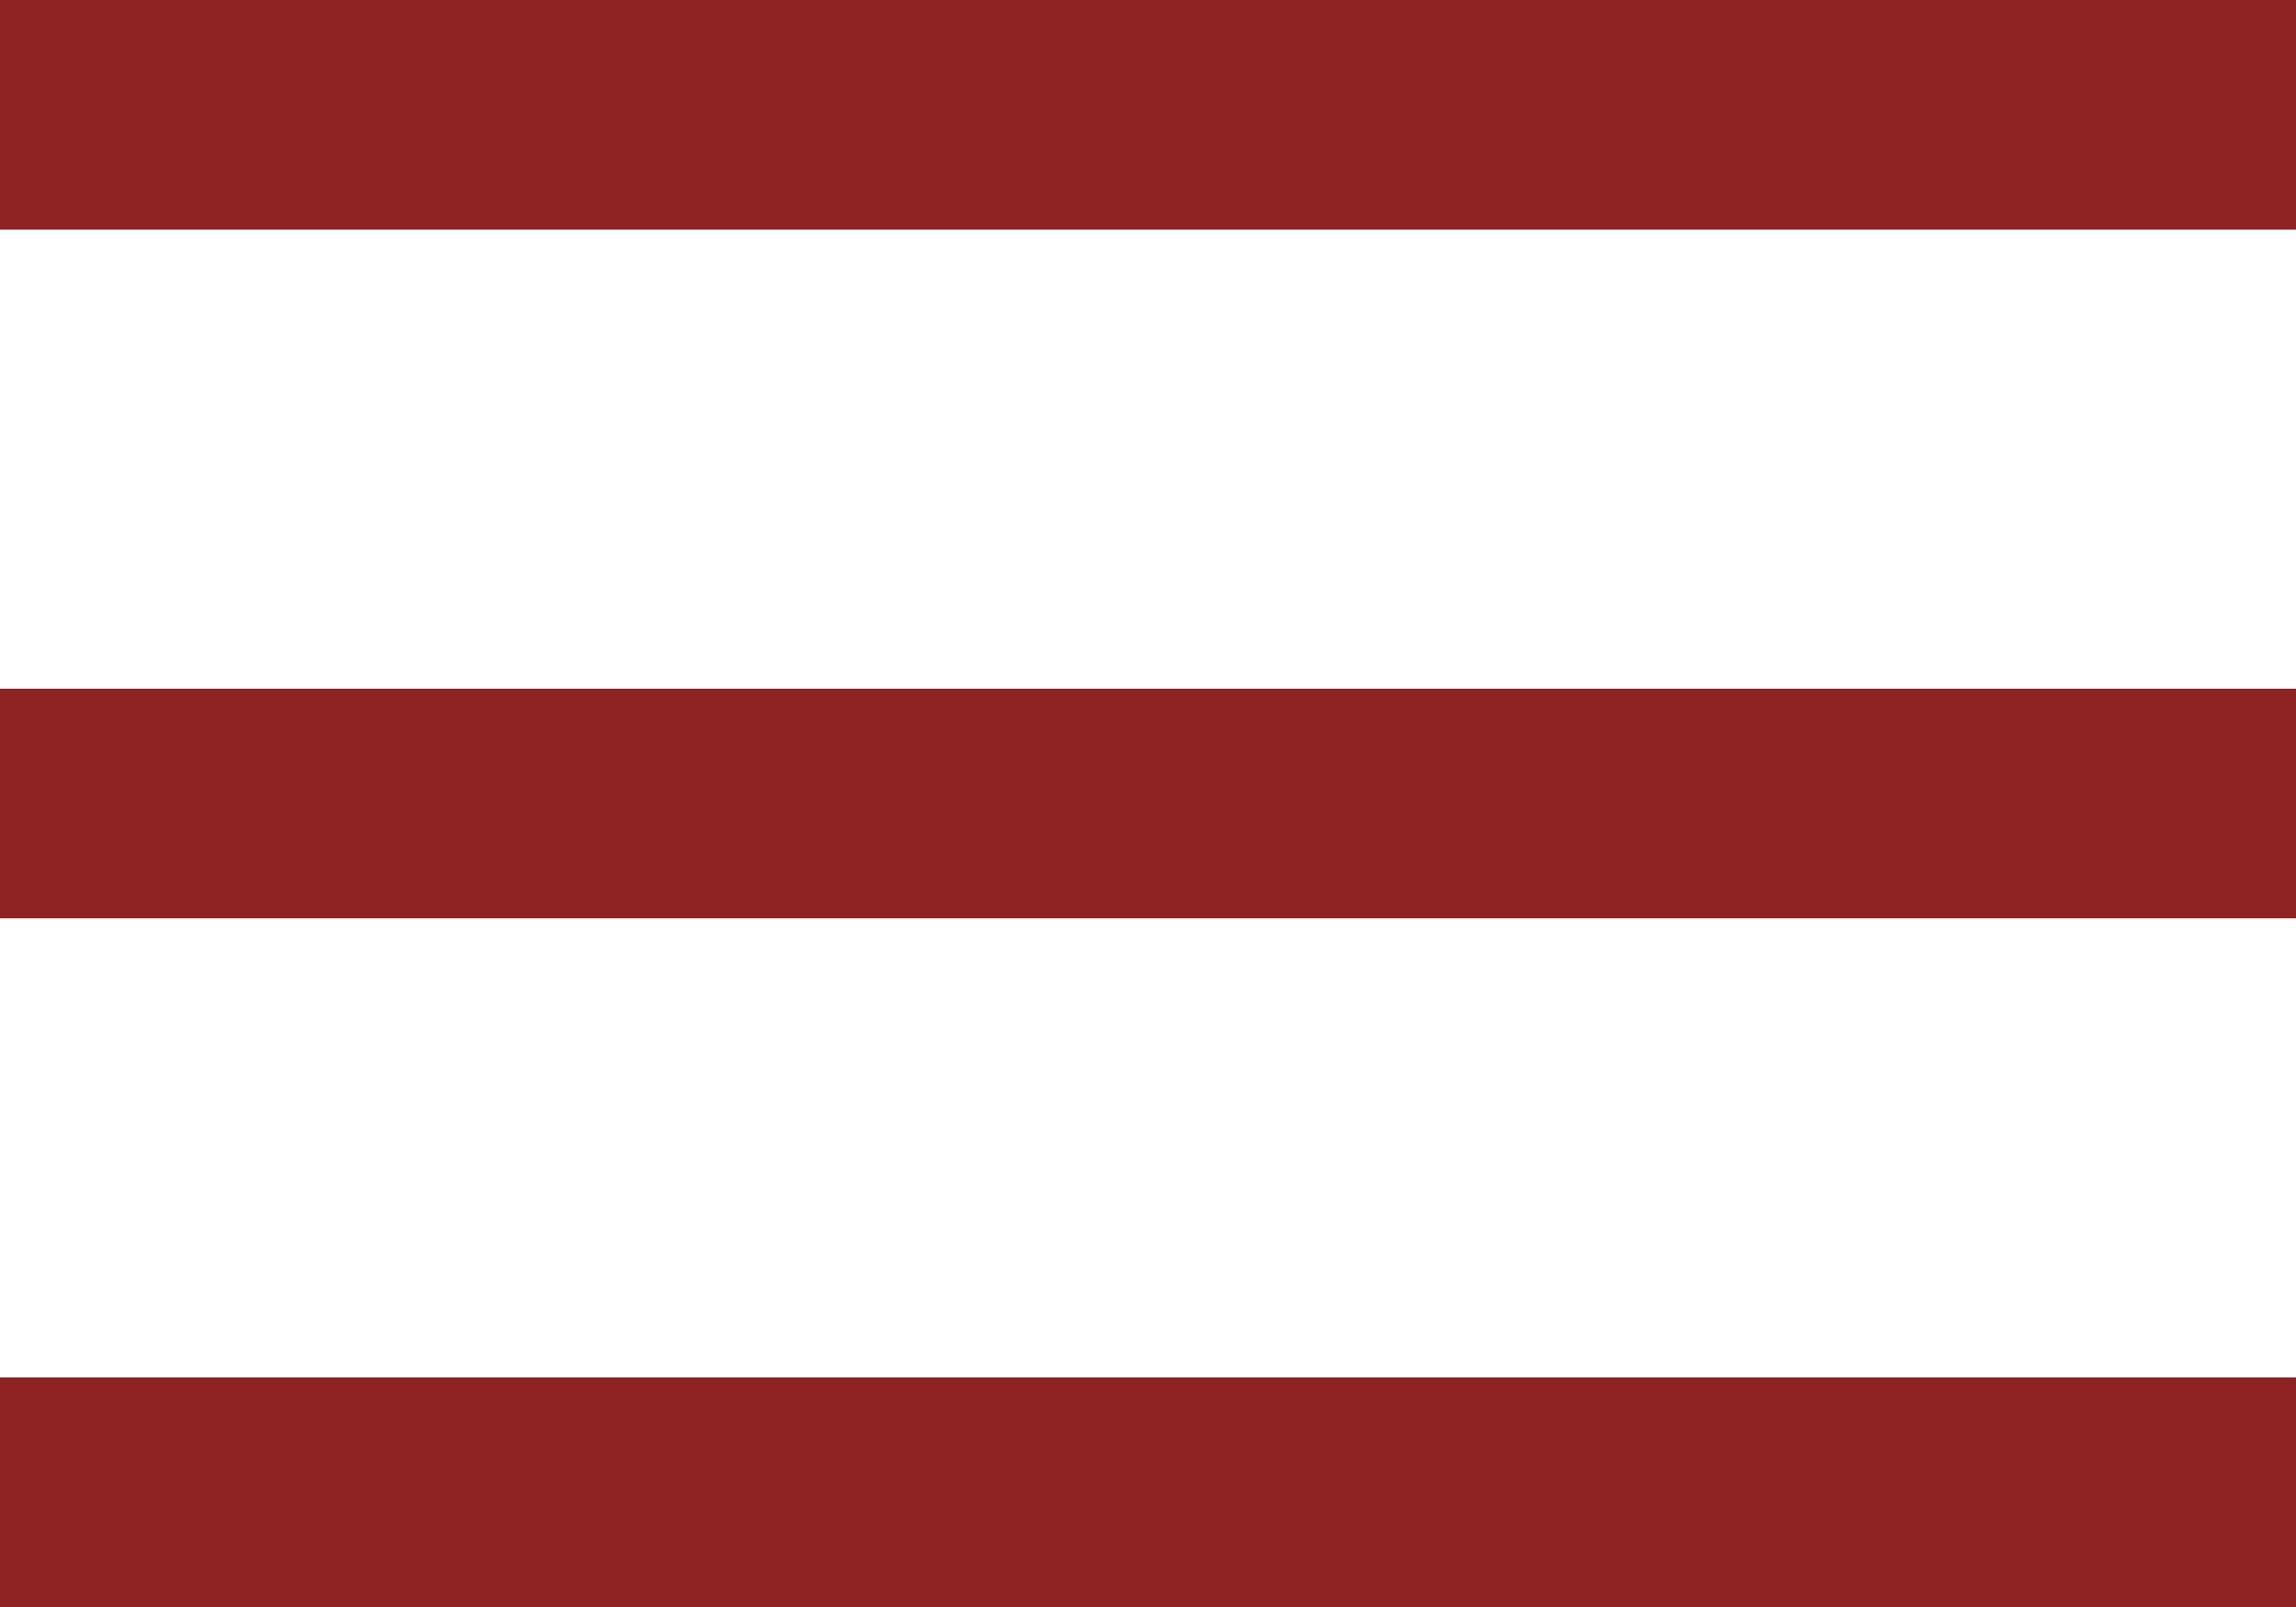 <svg width="500" height="350" viewBox="0 0 500 350" fill="none" xmlns="http://www.w3.org/2000/svg">
<path fill-rule="evenodd" clip-rule="evenodd" d="M500 50H0V0H500V50Z" fill="#8F2324"/>
<path fill-rule="evenodd" clip-rule="evenodd" d="M500 200H0V150H500V200Z" fill="#8F2324"/>
<path fill-rule="evenodd" clip-rule="evenodd" d="M500 350H0V300H500V350Z" fill="#8F2324"/>
</svg>
